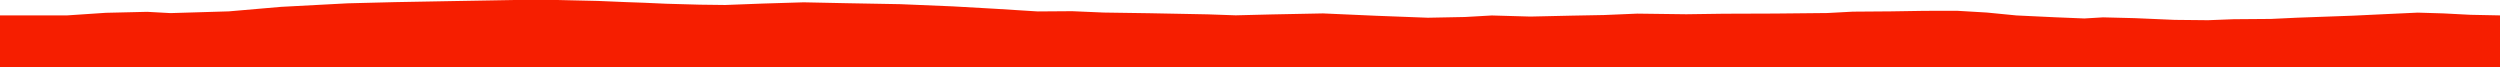 <?xml version="1.0" encoding="iso-8859-1"?>
<!DOCTYPE svg PUBLIC "-//W3C//DTD SVG 1.0//EN"
"http://www.w3.org/TR/2001/
REC-SVG-20010904/DTD/svg10.dtd">

<svg viewBox="0 0 36888.121 989.77" preserveAspectRatio="none" xmlns="http://www.w3.org/2000/svg" xmlns:xlink="http://www.w3.org/1999/xlink">
  <polygon points="0,989.77 0,226.952  993.118,226.952 1562.717,188.878 2172.785,174.507 2515.137,193.292 3377.207,167.636 4147.275,101.122 5129.594,48.984 5826.952,31.426 6646.395,16.557 7576.644,0.296 8225.001,0 8825.863,13.882 9236.781,31.053 9502.581,40.523 9831.36,55.202 10328.036,68.991 10699.853,73.609 11254.263,52.574 11857.892,34.207 12481.755,47.083 13285.663,61.617 14059.05,94.029 14687.599,129.612 15312.315,168.756 15818.986,165.133 16285.638,185.167 16964.227,195.17 17819.386,211.716 18233.143,226.129 18769.867,212.712 19521.128,197.856 20306.713,232.687 21068.438,261.581 21615.048,250.844 22012.476,228.232 22581.638,244.449 23193.037,230.65 23666.451,221.85 24158.755,201.05 24881.451,210.25 25431.715,202.541 26186.985,199.931 26962.04,192.24 27338.949,171.995 27904.073,167.7 28399.072,159.946 28879.19,159.241 29316.166,184.995 29752.918,227.791 30328.143,255.045 30754.98,272.432 31030.788,256.103 31499.068,267.801 32087.844,293.228 32580.829,298.085 32958.681,283.526 33511.786,279.203 33888.986,261.264 34719.9,231.179 35159.092,210.171 35674.606,186.261 36053.279,197.633 36451.252,218.303 36888.121,227.182  36888.121,989.77" style="fill:#f61e00;stroke-width:1" />
</svg>